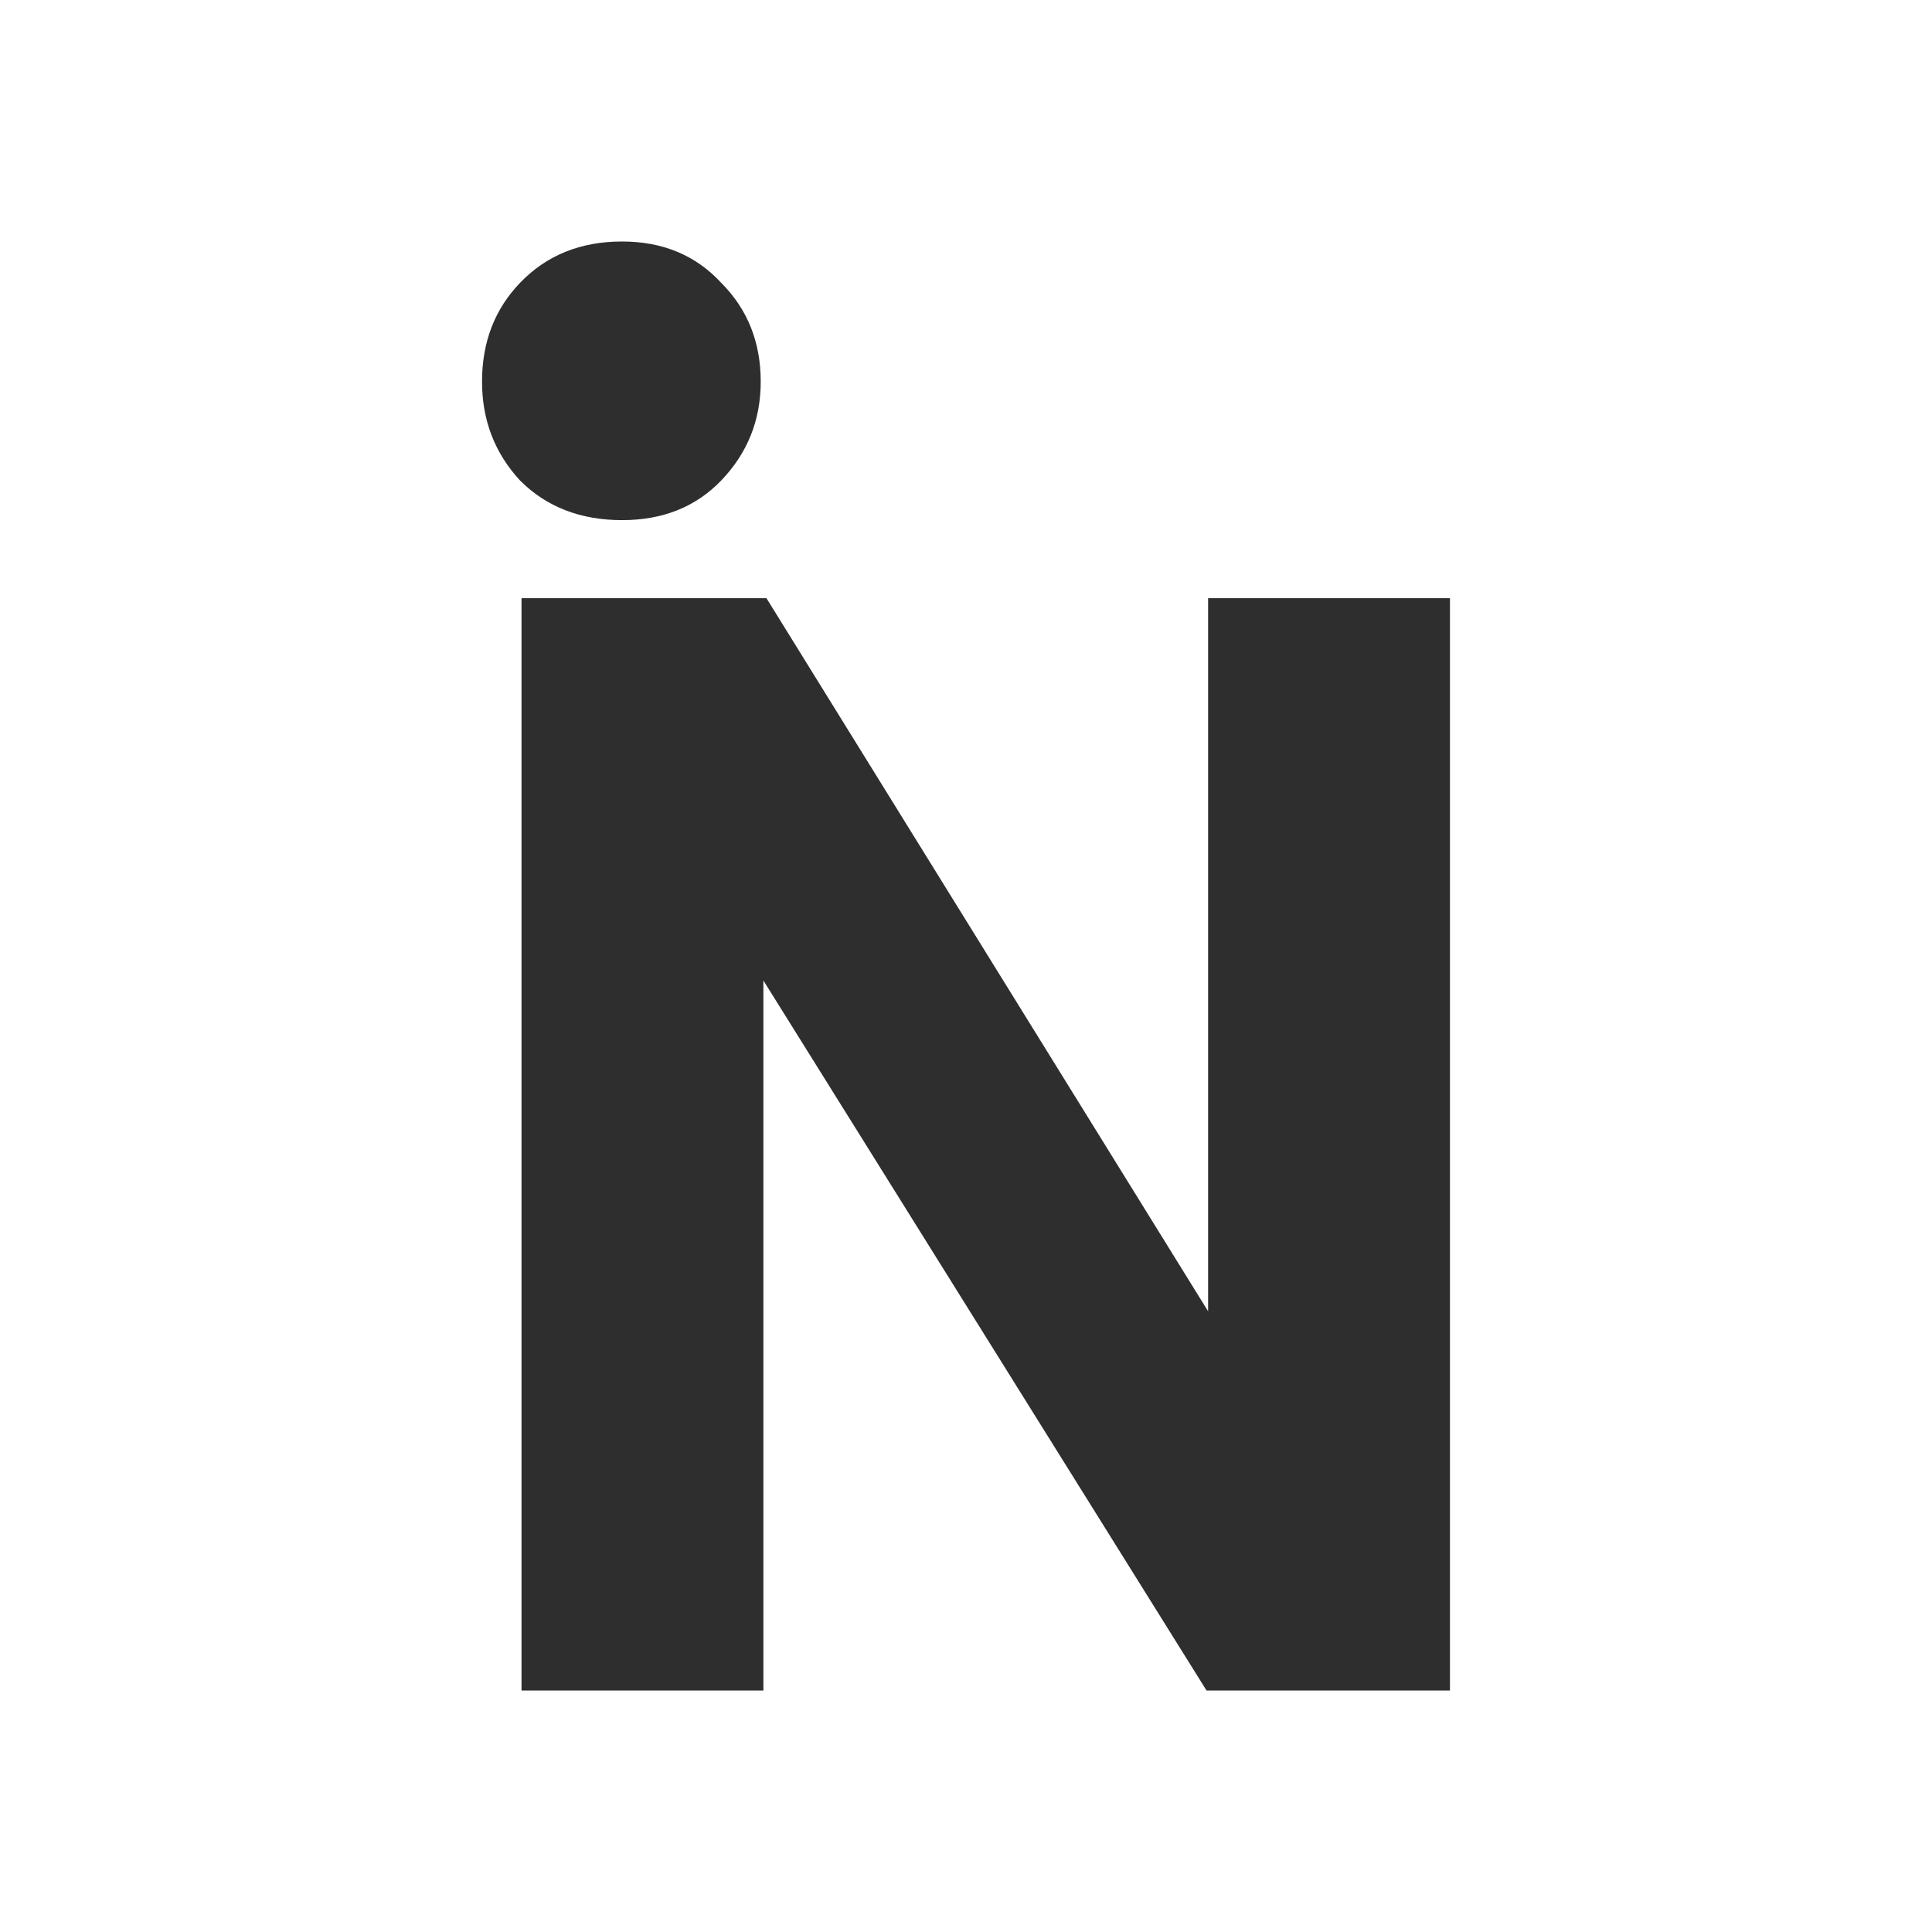 <svg width="32" height="32" viewBox="0 0 32 32" fill="none" xmlns="http://www.w3.org/2000/svg">
<rect x="0" y="0" width="32" height="32" fill="#808080" stroke="none"/>
<g clip-path="url(#clip0_56_22)">
<rect width="32" height="32" fill="white"/>
<rect width="32" height="32" rx="4" fill="white"/>
<path d="M24.016 9.908V28H19.984L12.644 16.24V28H8.638V9.908H12.695L20.01 21.719V9.908H24.016Z" fill="#2E2E2E"/>
<path d="M10.304 8.615C9.615 8.615 9.052 8.397 8.615 7.96C8.194 7.505 7.984 6.959 7.984 6.321C7.984 5.666 8.194 5.12 8.615 4.683C9.052 4.228 9.615 4 10.304 4C10.977 4 11.523 4.228 11.944 4.683C12.381 5.12 12.6 5.666 12.6 6.321C12.6 6.959 12.381 7.505 11.944 7.96C11.523 8.397 10.977 8.615 10.304 8.615Z" fill="#2E2E2E"/>
</g>
<defs>
<clipPath id="clip0_56_22">
<rect width="32" height="32" fill="white"/>
</clipPath>
</defs>
</svg>

